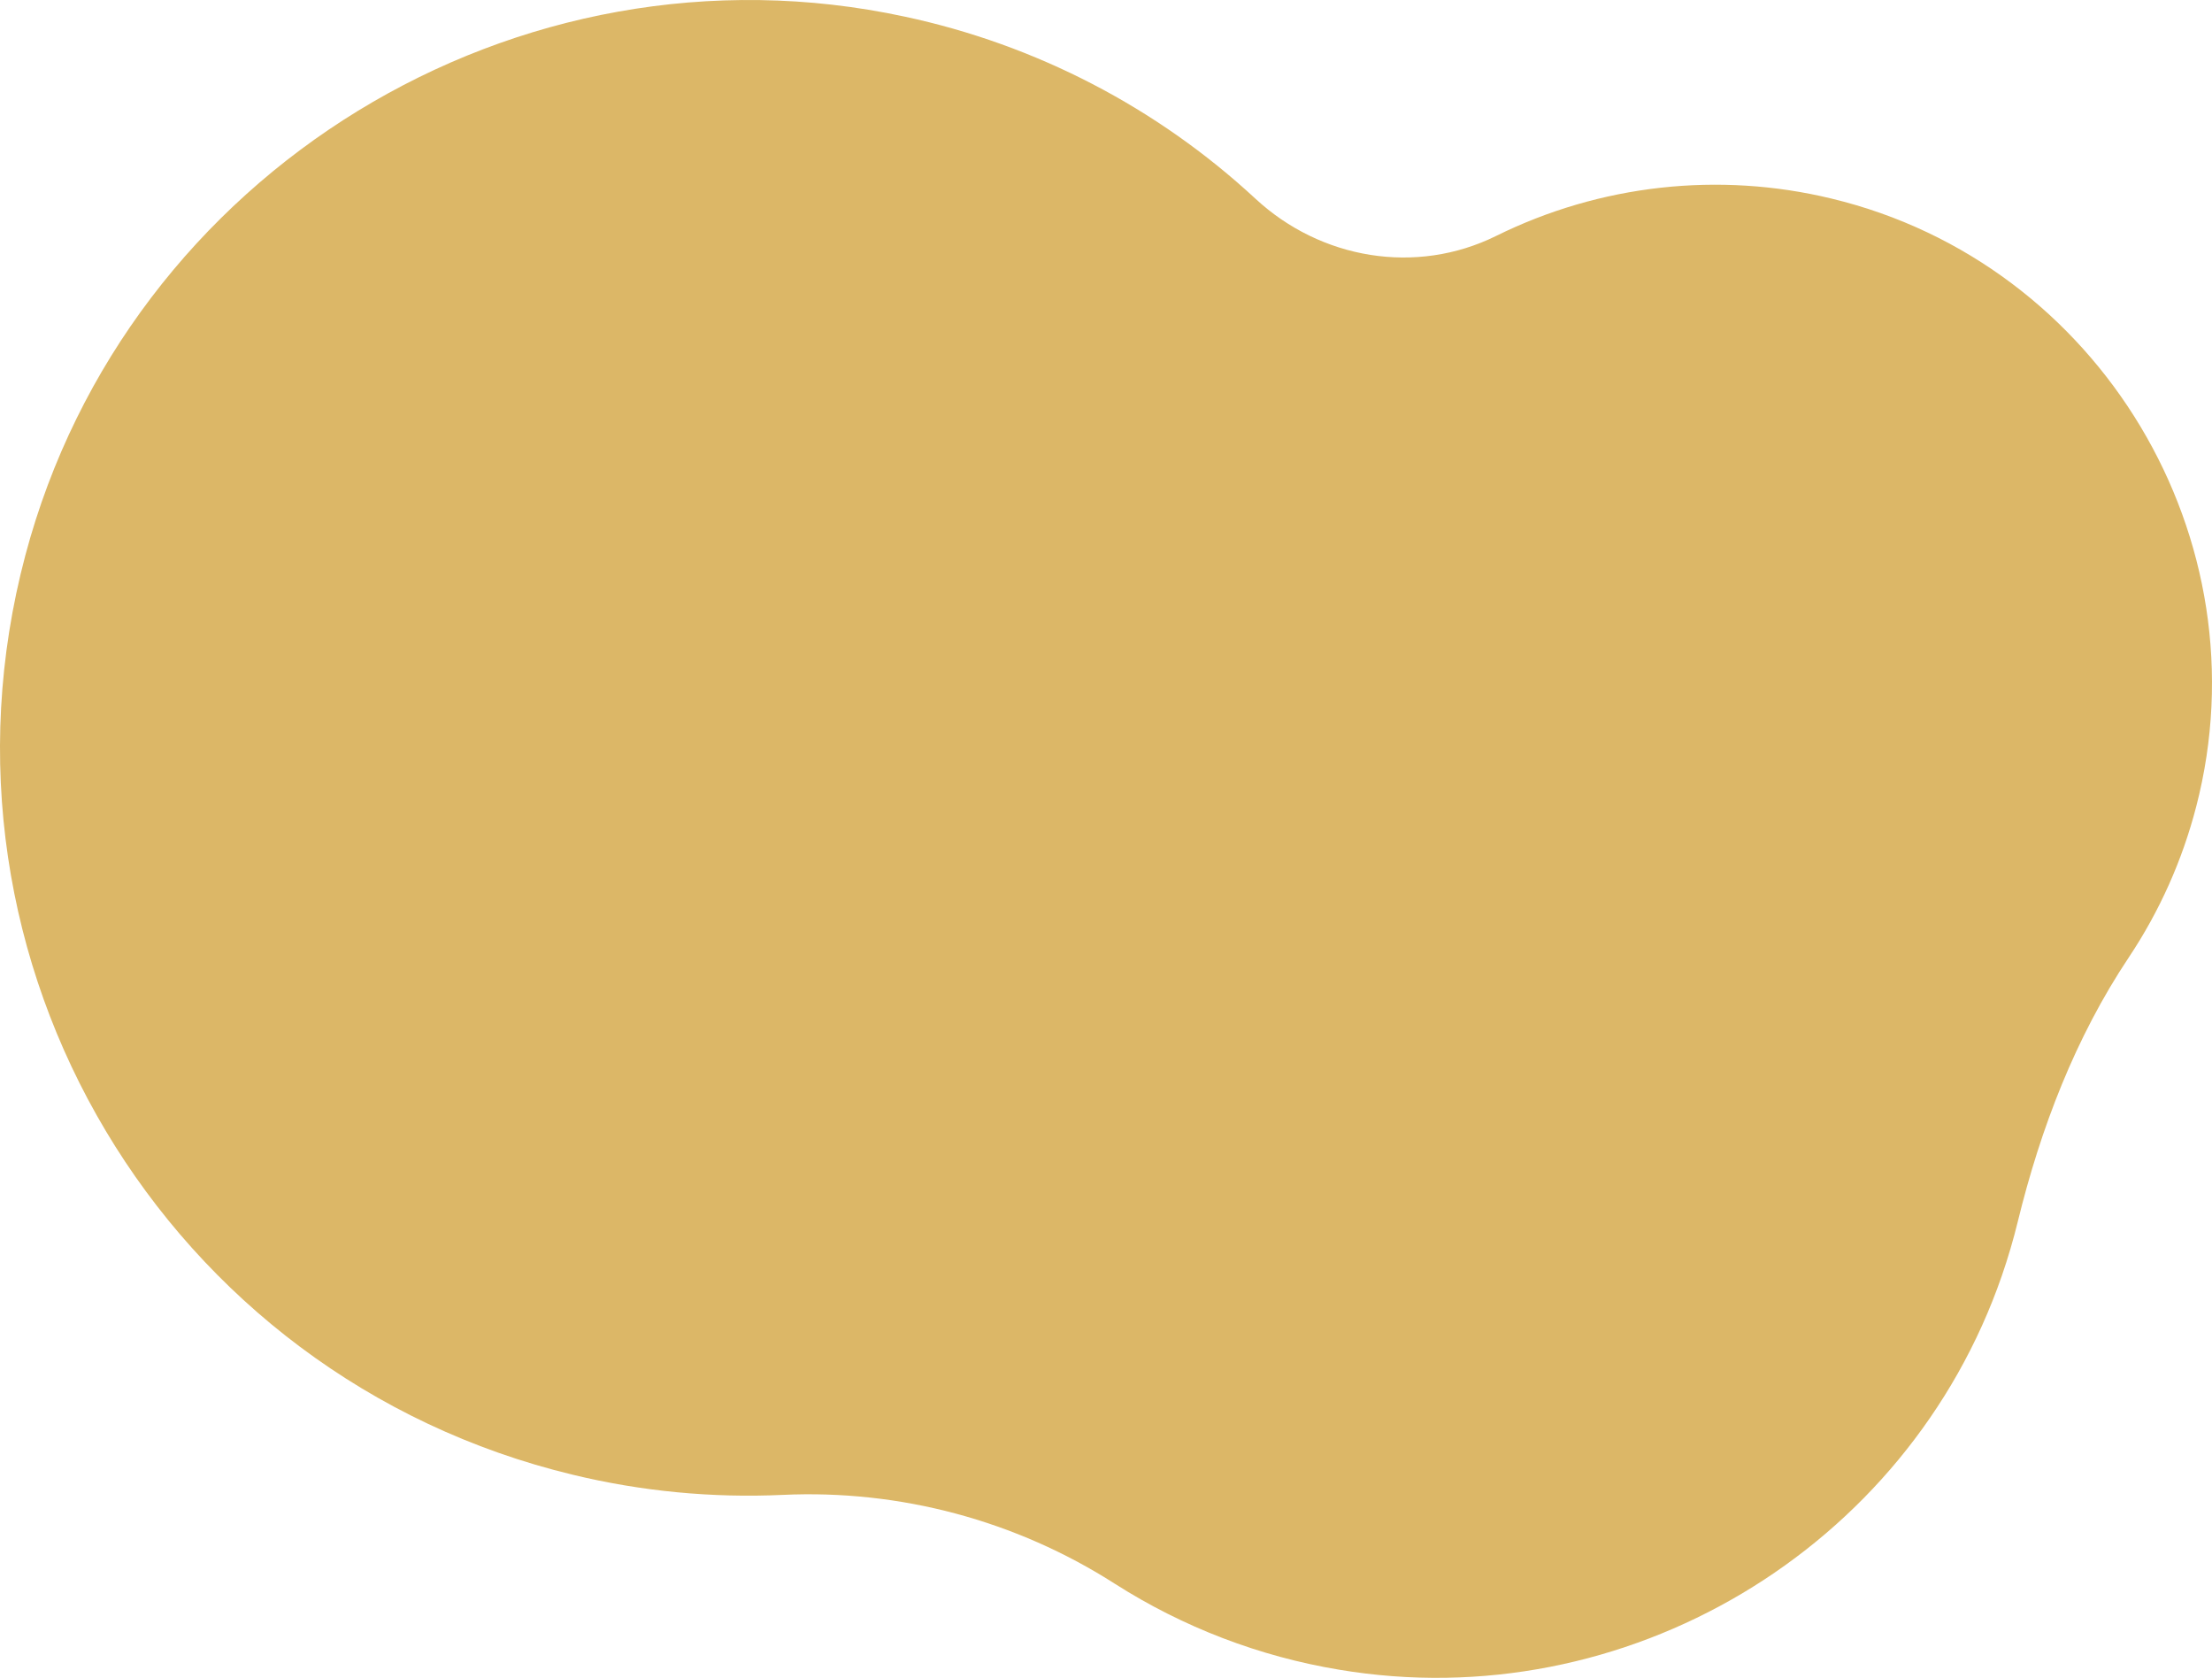 <svg xmlns="http://www.w3.org/2000/svg" width="582" height="441.348" viewBox="0 0 582 441.348"><defs><clipPath id="a"><path data-name="Pfad 68" d="M633.911 212.174C652.143 141.894 608.592 69.237 538 52.246a130.079 130.079 0 00-88.313 9.827c-21.033 10.378-46.1 6.135-63.3-9.805a195.971 195.971 0 00-92.244-47.886C192.143-17.6 89.535 45.219 62.738 146.06 34.27 253.17 99.62 362.128 206.764 387.921a196.527 196.527 0 0055.244 5.3 149.35 149.35 0 0187.421 23.4 157.7 157.7 0 0059 22.588c75.186 12.6 149.429-31.6 174.347-103.646q2.449-7.1 4.188-14.221c6.018-24.6 15.16-48.454 29.218-69.517a130.292 130.292 0 0017.728-39.652" transform="translate(-56.065)" fill="none"/></clipPath></defs><g data-name="Gruppe 33" clip-path="url(#a)"><path data-name="Rechteck 29" fill="#dcb767" d="M-128.633 426.085L12.069-158.228 702.917 8.127 562.215 592.44z"/></g></svg>